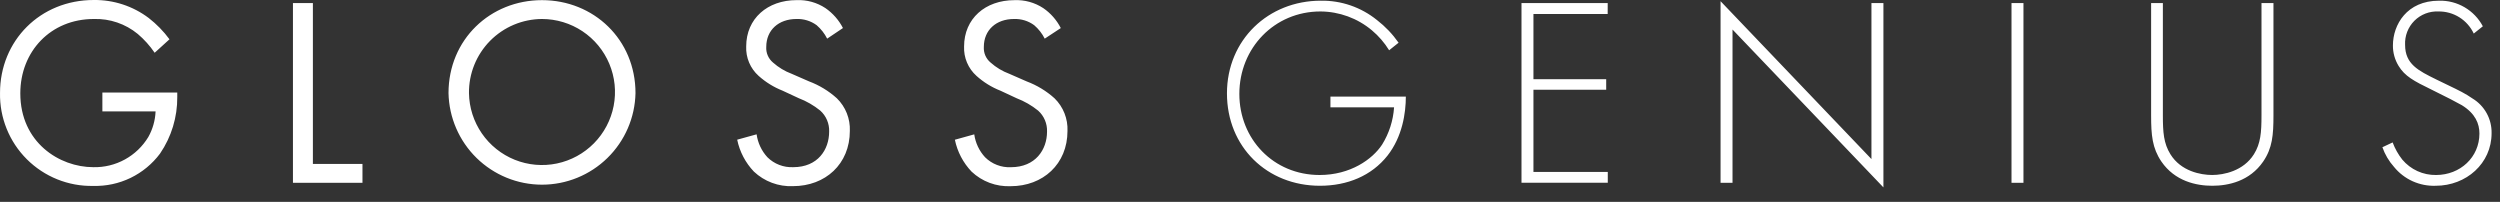 <svg width="161" height="13" viewBox="0 0 161 13" fill="none" xmlns="http://www.w3.org/2000/svg">
<rect x="0" y="0" width="161" height="13" fill="#333333" stroke="none"/>
<g clip-path="url(#clip0_1036_15409)">
<path fill-rule="evenodd" clip-rule="evenodd" d="M6.593 5.961H11.416V6.238C11.428 7.54 11.041 8.815 10.307 9.89C9.809 10.557 9.158 11.094 8.409 11.457C7.66 11.819 6.834 11.996 6.003 11.973C5.211 11.989 4.425 11.845 3.691 11.55C2.956 11.255 2.289 10.815 1.729 10.256C1.168 9.697 0.726 9.031 0.43 8.298C0.133 7.564 -0.013 6.778 0.001 5.987C0.001 2.62 2.584 0 6.038 0C7.314 -0.016 8.559 0.391 9.577 1.159C10.084 1.553 10.534 2.014 10.915 2.53L9.96 3.398C9.653 2.947 9.287 2.539 8.871 2.186C8.077 1.534 7.073 1.192 6.046 1.223C3.252 1.223 1.308 3.324 1.308 6.012C1.308 9.171 3.825 10.766 6.01 10.766C6.719 10.783 7.42 10.611 8.042 10.27C8.664 9.929 9.185 9.429 9.552 8.822C9.835 8.318 9.995 7.754 10.019 7.176H6.593V5.961ZM20.15 0.198V10.558H23.343V11.773H18.866V0.198H20.15ZM34.904 0.009C31.573 0.009 28.884 2.543 28.884 5.995C28.917 7.57 29.565 9.07 30.691 10.173C31.817 11.275 33.33 11.893 34.905 11.893C36.481 11.893 37.994 11.275 39.119 10.173C40.245 9.07 40.894 7.57 40.926 5.995C40.926 2.543 38.235 0.009 34.904 0.009ZM31.028 8.588C30.503 7.824 30.215 6.922 30.202 5.995C30.195 5.372 30.312 4.755 30.545 4.177C30.778 3.6 31.123 3.075 31.56 2.631C31.997 2.188 32.518 1.835 33.092 1.593C33.665 1.352 34.281 1.226 34.904 1.223C35.831 1.224 36.737 1.498 37.509 2.011C38.281 2.525 38.883 3.255 39.241 4.111C39.599 4.966 39.696 5.908 39.52 6.818C39.344 7.728 38.903 8.566 38.252 9.226C37.602 9.886 36.77 10.34 35.863 10.529C34.956 10.718 34.012 10.635 33.152 10.29C32.292 9.944 31.553 9.352 31.028 8.588ZM53.269 2.489C53.102 2.159 52.873 1.865 52.593 1.623C52.217 1.347 51.758 1.206 51.291 1.223C50.146 1.223 49.347 1.934 49.347 3.021C49.335 3.211 49.368 3.401 49.444 3.576C49.519 3.751 49.635 3.905 49.781 4.027C50.135 4.342 50.544 4.589 50.988 4.754L52.098 5.239C52.76 5.487 53.37 5.857 53.895 6.331C54.173 6.603 54.391 6.931 54.535 7.293C54.679 7.655 54.745 8.042 54.73 8.431C54.73 10.566 53.151 11.988 51.068 11.988C50.607 12.008 50.147 11.935 49.715 11.774C49.282 11.613 48.887 11.367 48.551 11.051C48.007 10.481 47.634 9.769 47.475 8.996L48.726 8.65C48.802 9.2 49.044 9.714 49.419 10.124C49.637 10.341 49.898 10.51 50.185 10.62C50.472 10.731 50.779 10.78 51.086 10.766C52.665 10.766 53.397 9.638 53.397 8.475C53.407 8.221 53.36 7.969 53.261 7.735C53.163 7.501 53.013 7.292 52.824 7.122C52.407 6.785 51.939 6.515 51.438 6.323L50.395 5.838C49.829 5.614 49.307 5.291 48.854 4.885C48.589 4.648 48.38 4.355 48.242 4.028C48.104 3.701 48.04 3.347 48.055 2.992C48.055 1.195 49.427 0.008 51.301 0.008C51.959 -0.02 52.609 0.16 53.158 0.522C53.634 0.85 54.021 1.291 54.286 1.806L53.269 2.489ZM66.602 1.623C66.883 1.864 67.114 2.158 67.28 2.489L68.315 1.808C68.052 1.293 67.665 0.851 67.188 0.524C66.638 0.162 65.989 -0.018 65.331 0.01C63.456 0.01 62.087 1.197 62.087 2.995C62.072 3.349 62.136 3.703 62.274 4.03C62.413 4.358 62.621 4.65 62.886 4.887C63.338 5.295 63.86 5.617 64.427 5.84L65.467 6.325C65.969 6.518 66.438 6.787 66.856 7.124C67.045 7.294 67.195 7.503 67.293 7.737C67.392 7.971 67.439 8.224 67.429 8.477C67.429 9.641 66.682 10.768 65.102 10.768C64.796 10.783 64.489 10.733 64.203 10.622C63.916 10.512 63.656 10.343 63.438 10.126C63.061 9.717 62.819 9.203 62.742 8.652L61.494 8.999C61.653 9.771 62.026 10.483 62.57 11.053C62.906 11.37 63.301 11.616 63.734 11.777C64.166 11.938 64.626 12.01 65.087 11.991C67.167 11.991 68.746 10.568 68.746 8.434C68.762 8.045 68.696 7.657 68.553 7.295C68.41 6.933 68.192 6.606 67.914 6.333C67.389 5.86 66.779 5.49 66.117 5.242L65.007 4.756C64.561 4.591 64.148 4.344 63.793 4.027C63.646 3.905 63.531 3.75 63.455 3.576C63.38 3.401 63.347 3.21 63.359 3.02C63.359 1.934 64.157 1.223 65.3 1.223C65.767 1.206 66.226 1.347 66.602 1.623ZM85.68 6.221H90.536C90.536 7.279 90.31 8.807 89.355 10.022C88.328 11.321 86.771 11.963 85.002 11.963C81.599 11.963 79.016 9.464 79.016 6.013C79.016 2.561 81.686 0.045 85.053 0.045C86.371 0.022 87.654 0.464 88.679 1.293C89.213 1.706 89.682 2.198 90.069 2.751L89.46 3.237C89.161 2.752 88.787 2.319 88.351 1.953C87.421 1.173 86.248 0.744 85.035 0.738C82.069 0.738 79.814 3.098 79.814 6.046C79.814 8.946 82 11.27 84.984 11.27C86.961 11.27 88.384 10.263 89.008 9.31C89.457 8.587 89.722 7.764 89.778 6.914H85.68V6.221ZM98.754 0.902H103.534L103.536 0.198H97.984V11.767H103.541V11.074H98.754V5.781H103.439V5.101H98.754V0.902ZM110.804 11.772V0.077L120.521 10.244V0.198H121.292V12.068L111.574 1.901V11.772H110.804ZM130.311 11.773V0.198H129.541V11.773H130.311ZM139.289 0.198V7.435C139.289 8.529 139.341 9.233 139.775 9.934C140.45 11.025 141.719 11.269 142.463 11.269C143.208 11.269 144.477 11.012 145.152 9.934C145.586 9.24 145.64 8.529 145.64 7.435V0.198H146.411V7.435C146.411 8.701 146.341 9.533 145.751 10.401C144.883 11.667 143.514 11.963 142.471 11.963C141.428 11.963 140.06 11.667 139.192 10.401C138.604 9.533 138.532 8.701 138.532 7.435V0.198H139.289ZM158.383 1.114C158.786 1.367 159.108 1.73 159.31 2.161L159.895 1.693C159.625 1.183 159.217 0.758 158.718 0.467C158.219 0.175 157.648 0.029 157.07 0.045C155.006 0.045 154.104 1.588 154.104 2.924C154.099 3.389 154.226 3.847 154.469 4.244C154.867 4.901 155.44 5.214 156.585 5.769C157.54 6.239 158.216 6.586 158.545 6.776C159.418 7.315 159.675 7.972 159.675 8.599C159.675 10.124 158.442 11.27 156.88 11.27C156.468 11.276 156.059 11.191 155.684 11.02C155.309 10.849 154.976 10.596 154.71 10.281C154.445 9.946 154.235 9.572 154.086 9.172L153.426 9.482C153.591 9.949 153.844 10.379 154.174 10.748C154.497 11.146 154.908 11.462 155.375 11.673C155.842 11.883 156.351 11.983 156.862 11.963C158.827 11.963 160.458 10.525 160.458 8.581C160.468 8.133 160.36 7.689 160.144 7.296C159.928 6.903 159.612 6.573 159.228 6.342C158.776 6.025 158.347 5.818 157.655 5.485C157.437 5.381 157.194 5.264 156.916 5.127L156.889 5.113C155.739 4.548 154.888 4.128 154.888 2.89C154.874 2.604 154.92 2.318 155.023 2.051C155.126 1.784 155.284 1.541 155.486 1.338C155.688 1.136 155.931 0.978 156.198 0.874C156.465 0.771 156.751 0.725 157.037 0.738C157.513 0.731 157.98 0.862 158.383 1.114Z" fill="white"/>
</g>
<defs>
<clipPath id="clip0_1036_15409">
<rect width="161" height="13" fill="white"/>
</clipPath>
</defs>
</svg>
